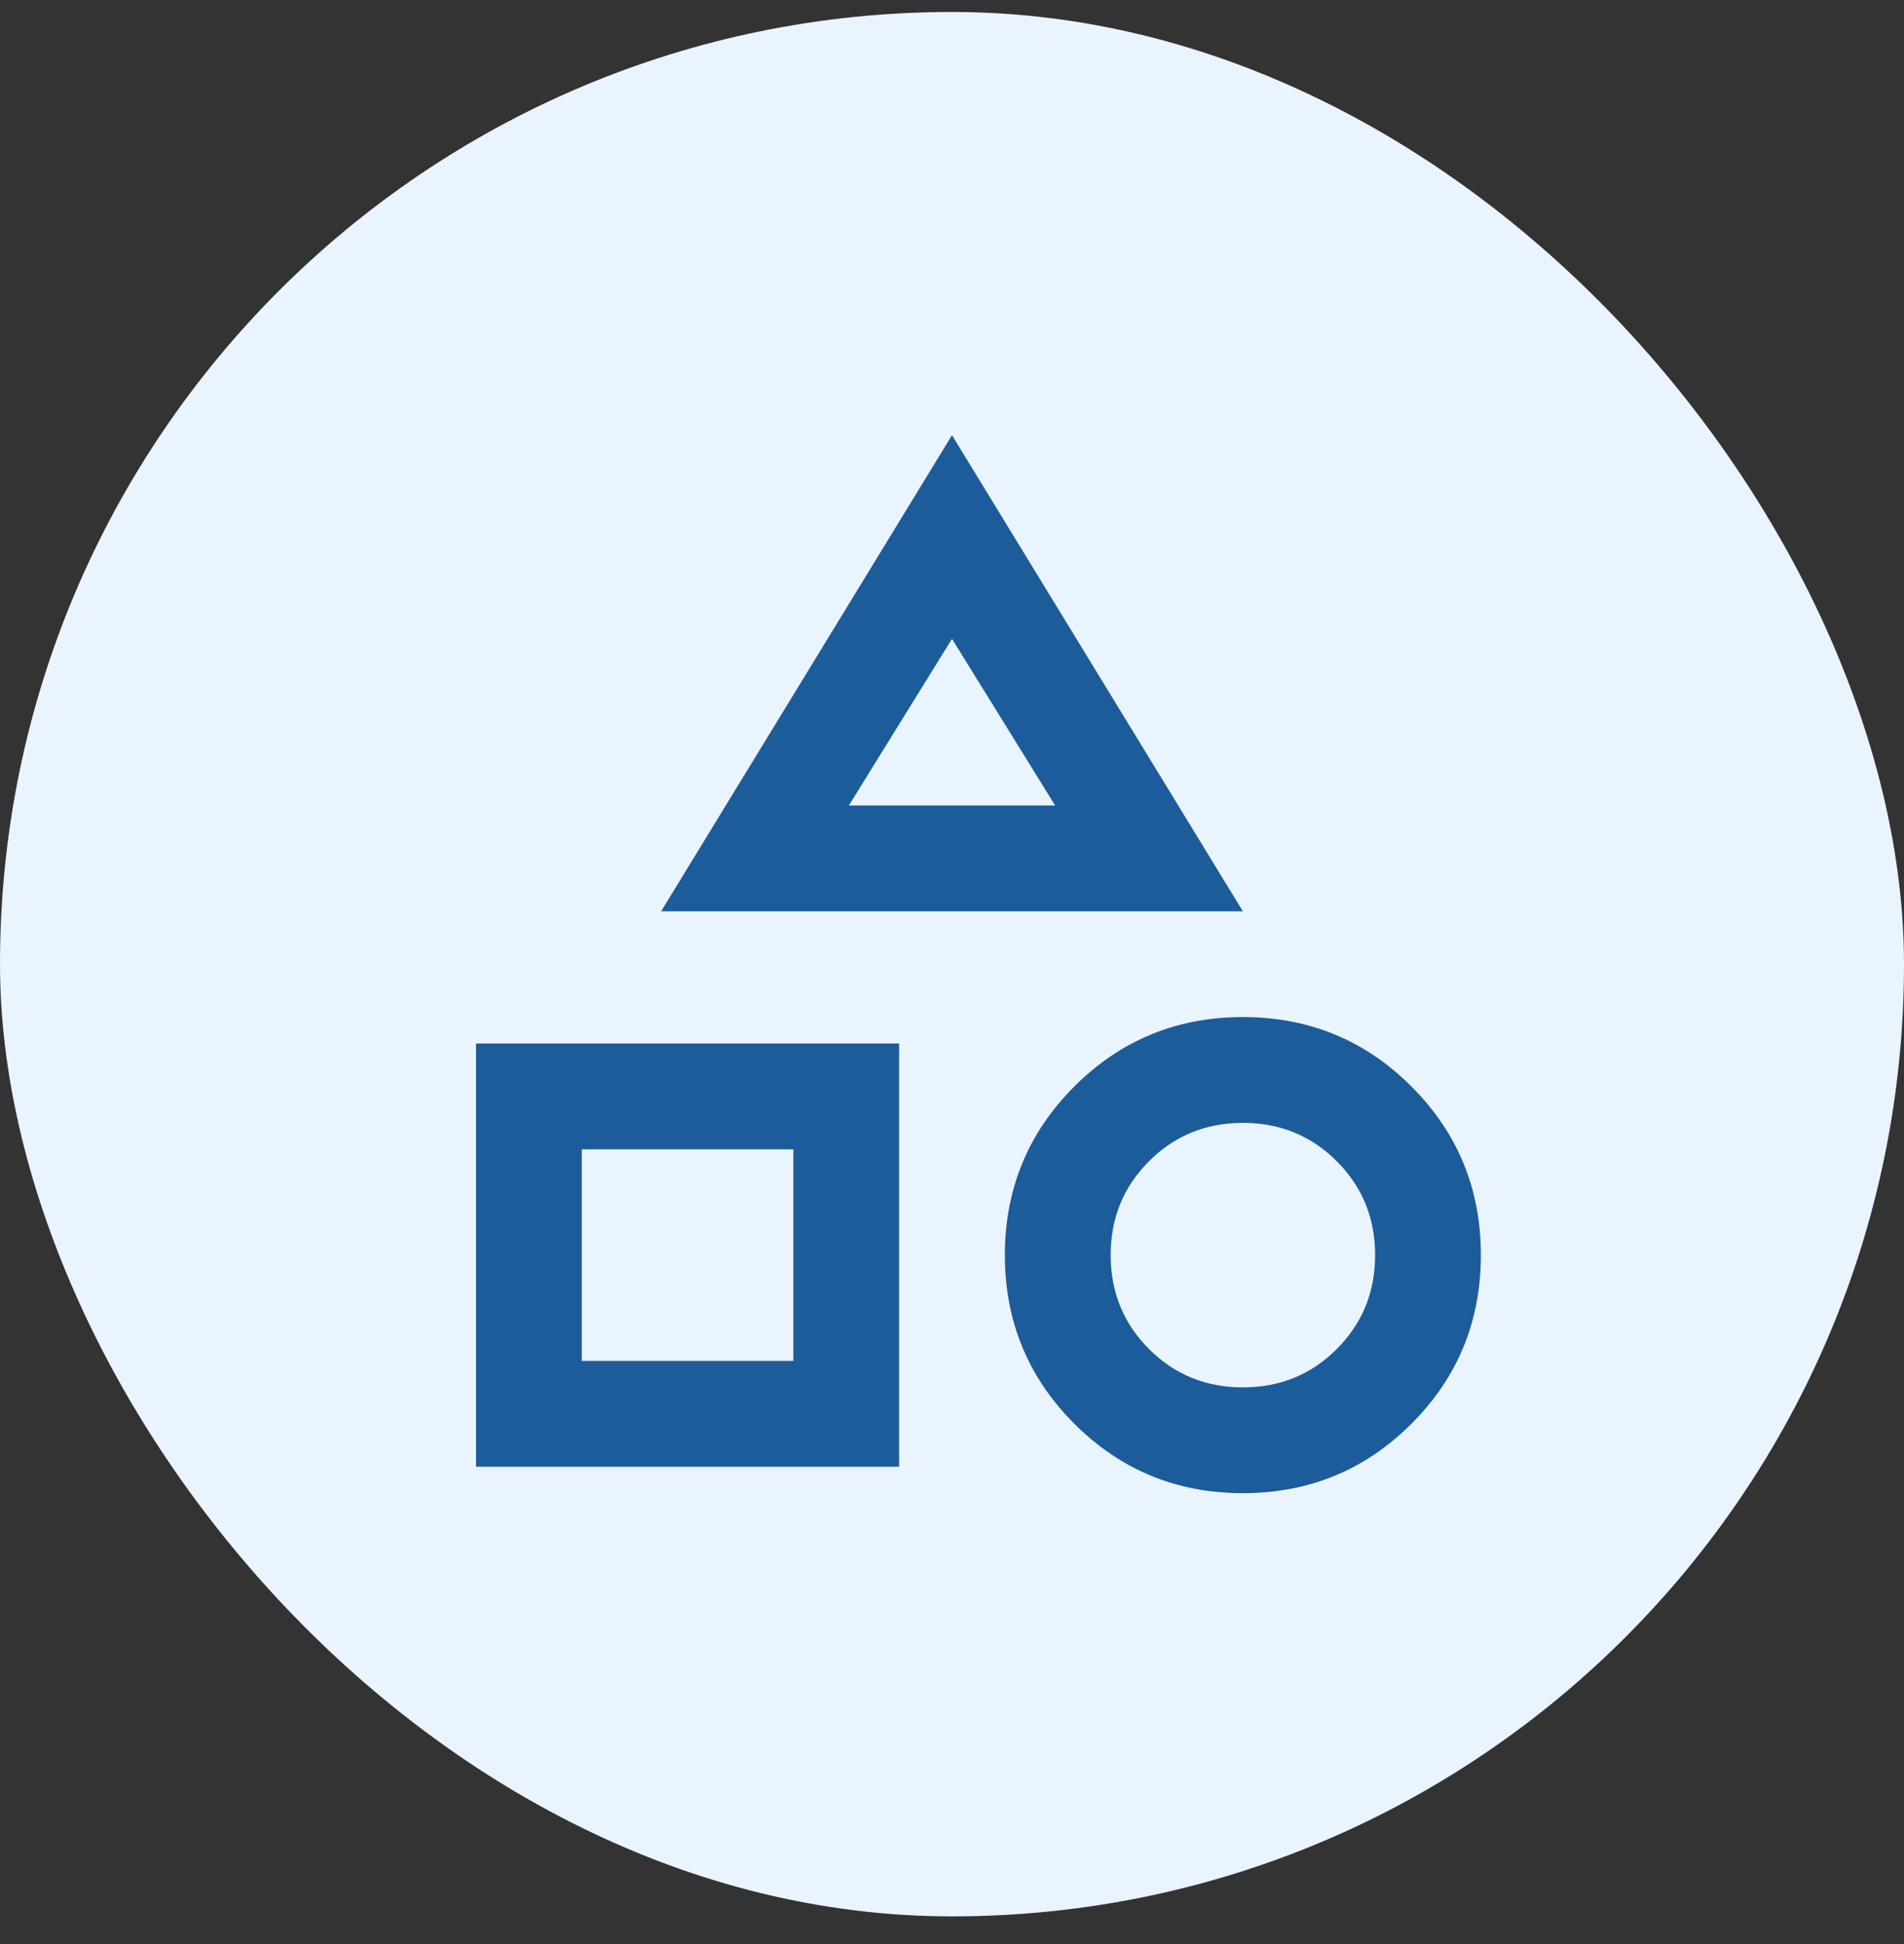 <?xml version="1.0" encoding="UTF-8"?>
<svg xmlns="http://www.w3.org/2000/svg" width="48" height="49" viewBox="0 0 48 49" fill="none">
  <rect x="0" y="0" width="48" height="49" fill="#333333" stroke="none"/>
  <rect y="0.302" width="48" height="48" rx="24" fill="#E9F4FF"></rect>
  <mask id="mask0_931_4154" style="mask-type:alpha" maskUnits="userSpaceOnUse" x="8" y="8" width="32" height="33">
    <rect x="8" y="8.302" width="32" height="32" fill="#D9D9D9"></rect>
  </mask>
  <g mask="url(#mask0_931_4154)">
    <path d="M16.667 22.969L24 10.969L31.333 22.969H16.667ZM31.333 37.635C29.667 37.635 28.25 37.052 27.083 35.885C25.917 34.719 25.333 33.302 25.333 31.635C25.333 29.969 25.917 28.552 27.083 27.385C28.25 26.219 29.667 25.635 31.333 25.635C33 25.635 34.417 26.219 35.583 27.385C36.75 28.552 37.333 29.969 37.333 31.635C37.333 33.302 36.75 34.719 35.583 35.885C34.417 37.052 33 37.635 31.333 37.635ZM12 36.969V26.302H22.667V36.969H12ZM31.333 34.969C32.267 34.969 33.056 34.647 33.7 34.002C34.344 33.358 34.667 32.569 34.667 31.635C34.667 30.702 34.344 29.913 33.7 29.269C33.056 28.624 32.267 28.302 31.333 28.302C30.4 28.302 29.611 28.624 28.967 29.269C28.322 29.913 28 30.702 28 31.635C28 32.569 28.322 33.358 28.967 34.002C29.611 34.647 30.4 34.969 31.333 34.969ZM14.667 34.302H20V28.969H14.667V34.302ZM21.4 20.302H26.6L24 16.102L21.4 20.302Z" fill="#1D5C9A"></path>
  </g>
</svg>
